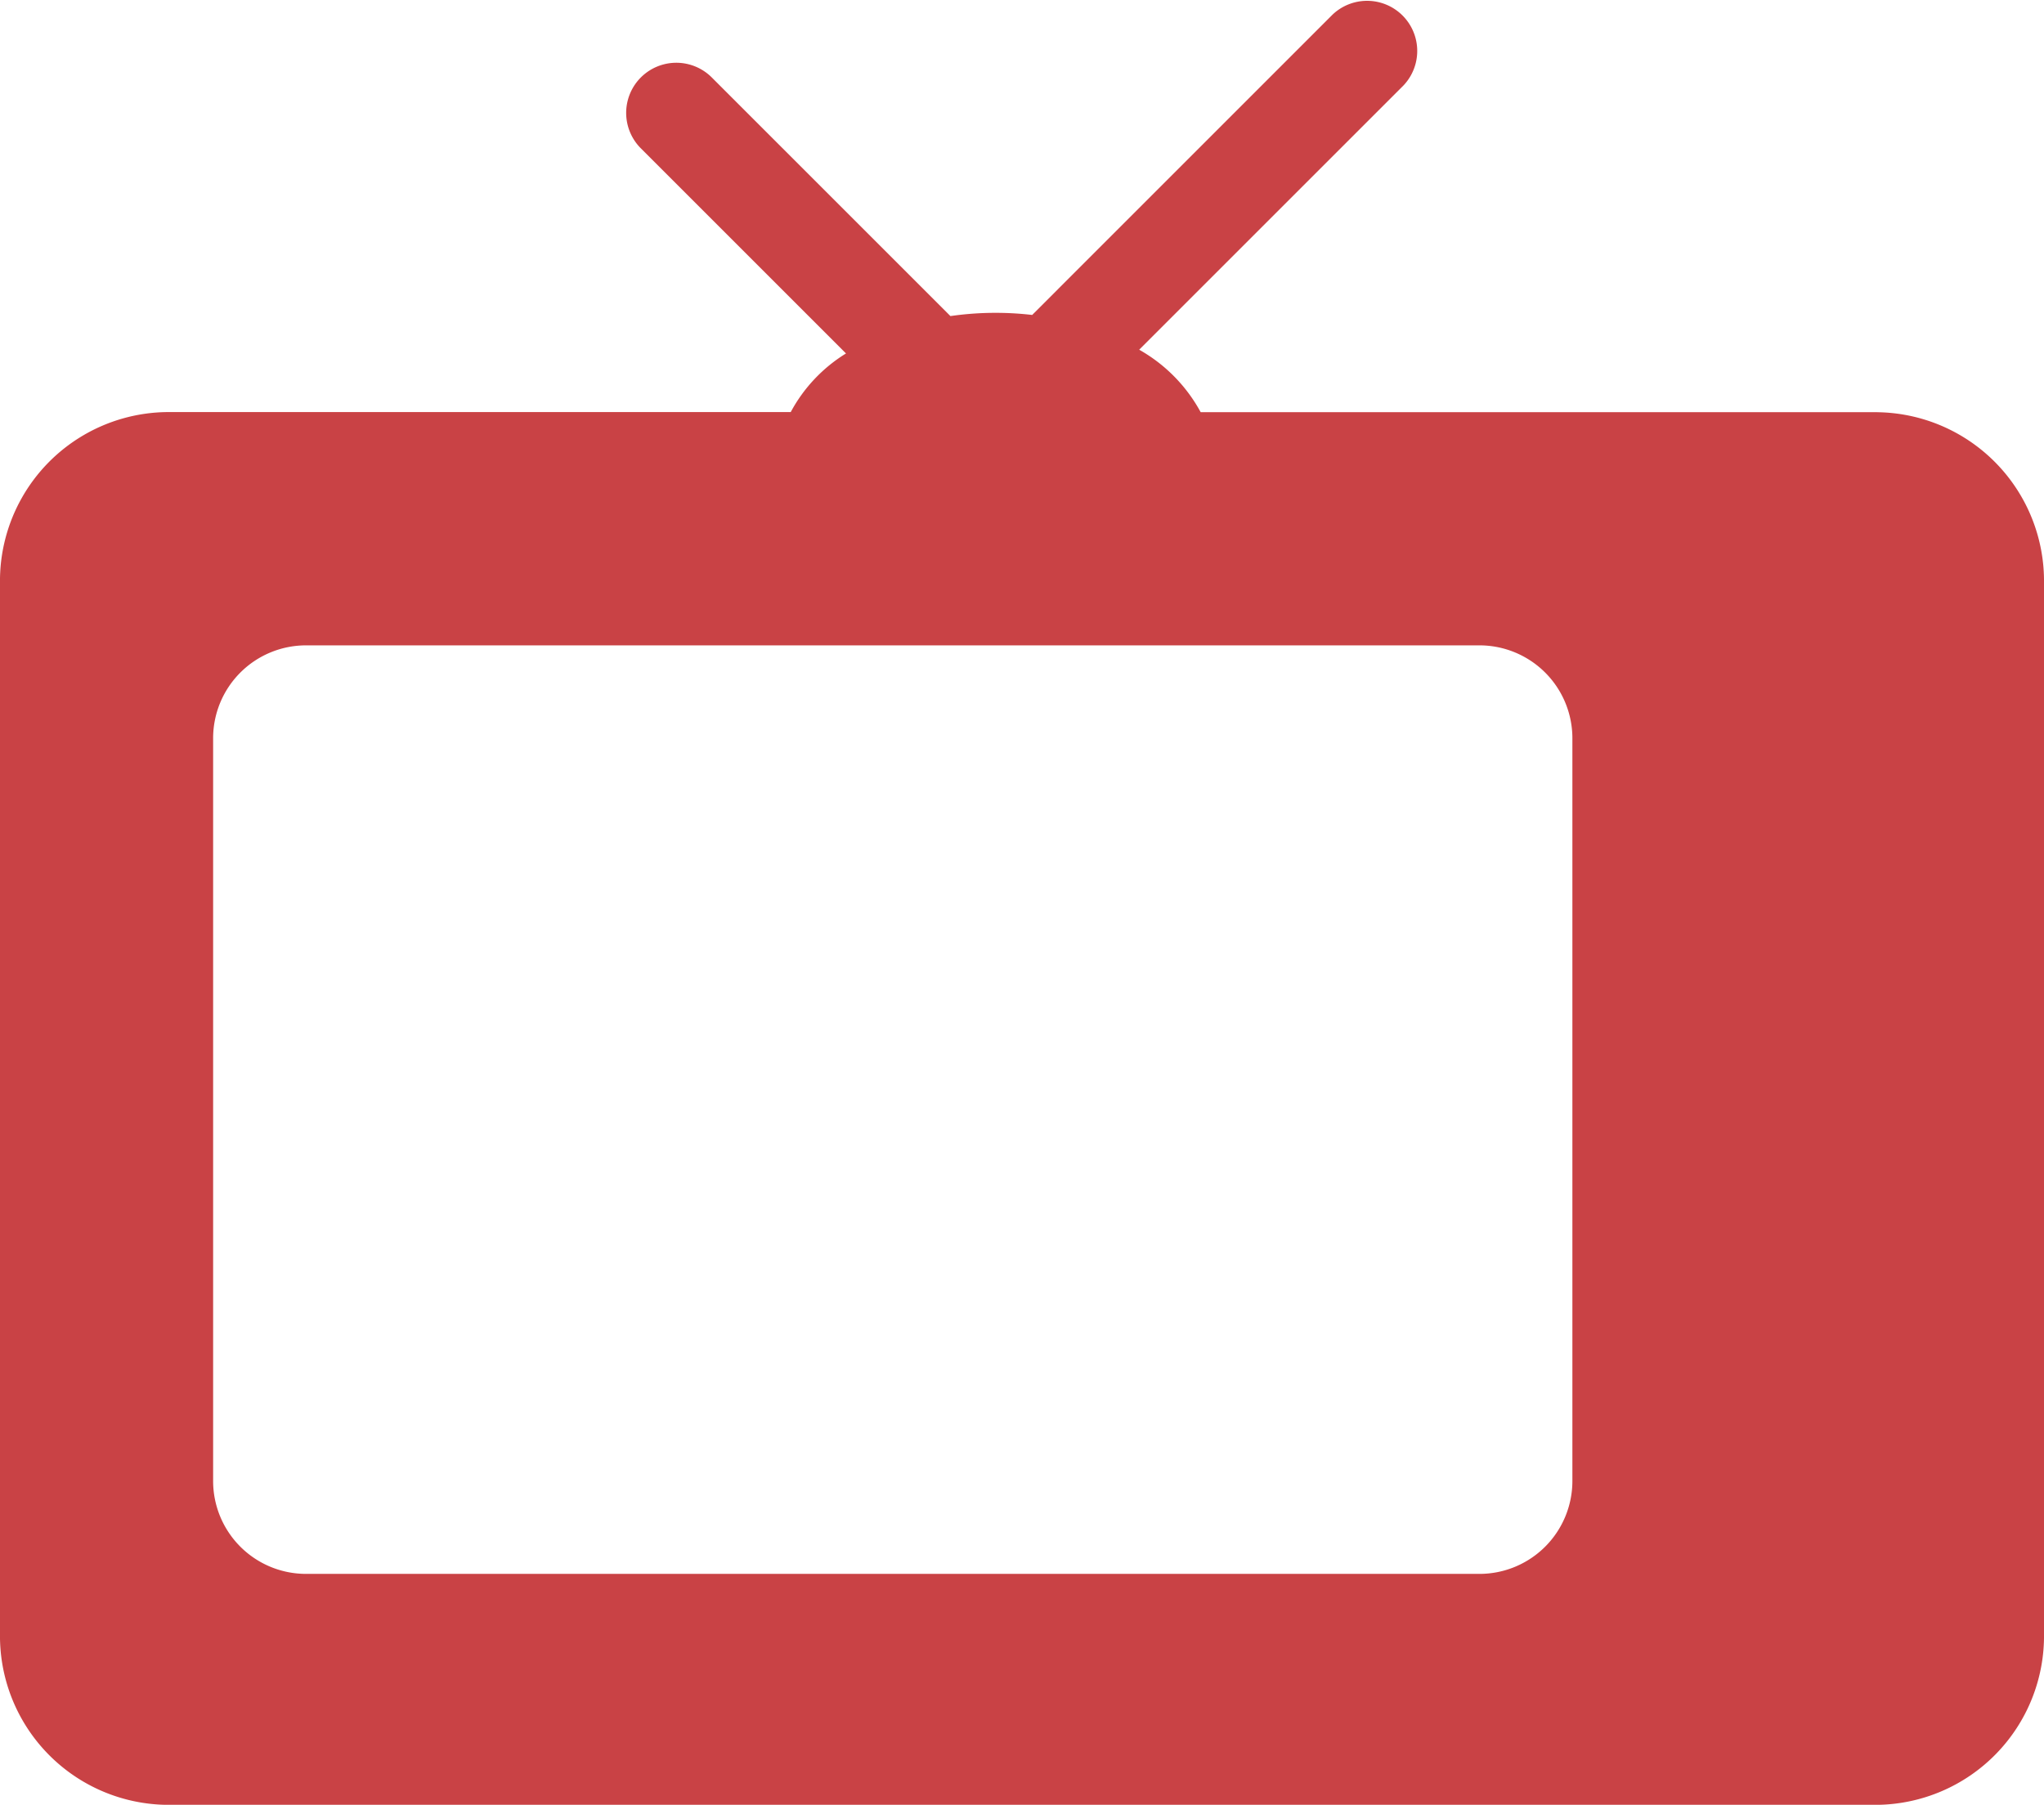 <svg data-name="Group 425" xmlns="http://www.w3.org/2000/svg" width="70.97" height="62.674" viewBox="0 0 70.97 62.674">
    <defs>
        <clipPath id="8k7lac82ka">
            <path data-name="Rectangle 394" style="fill:#c94245" d="M0 0h70.97v62.674H0z"/>
        </clipPath>
    </defs>
    <g data-name="Group 422" style="clip-path:url(#8k7lac82ka)">
        <path data-name="Path 3396" d="M65.189 14.314h-23.5a5.5 5.5 0 0 0-2.135-2.17l9.171-9.171A1.741 1.741 0 0 0 46.265.51L35.839 10.937a10.985 10.985 0 0 0-2.839.039l-8.3-8.3a1.741 1.741 0 0 0-2.462 2.462l7.136 7.136a5.376 5.376 0 0 0-1.919 2.036H5.781A5.864 5.864 0 0 0 0 20.258v36.474a5.864 5.864 0 0 0 5.781 5.943h59.408a5.864 5.864 0 0 0 5.781-5.943V20.258a5.863 5.863 0 0 0-5.781-5.943M54.595 51.429a3.227 3.227 0 0 1-3.226 3.226H10.63a3.226 3.226 0 0 1-3.23-3.226V25.637a3.226 3.226 0 0 1 3.226-3.226h40.743a3.226 3.226 0 0 1 3.226 3.226v25.792z" style="fill:#c94245"/>
    </g>
</svg>
